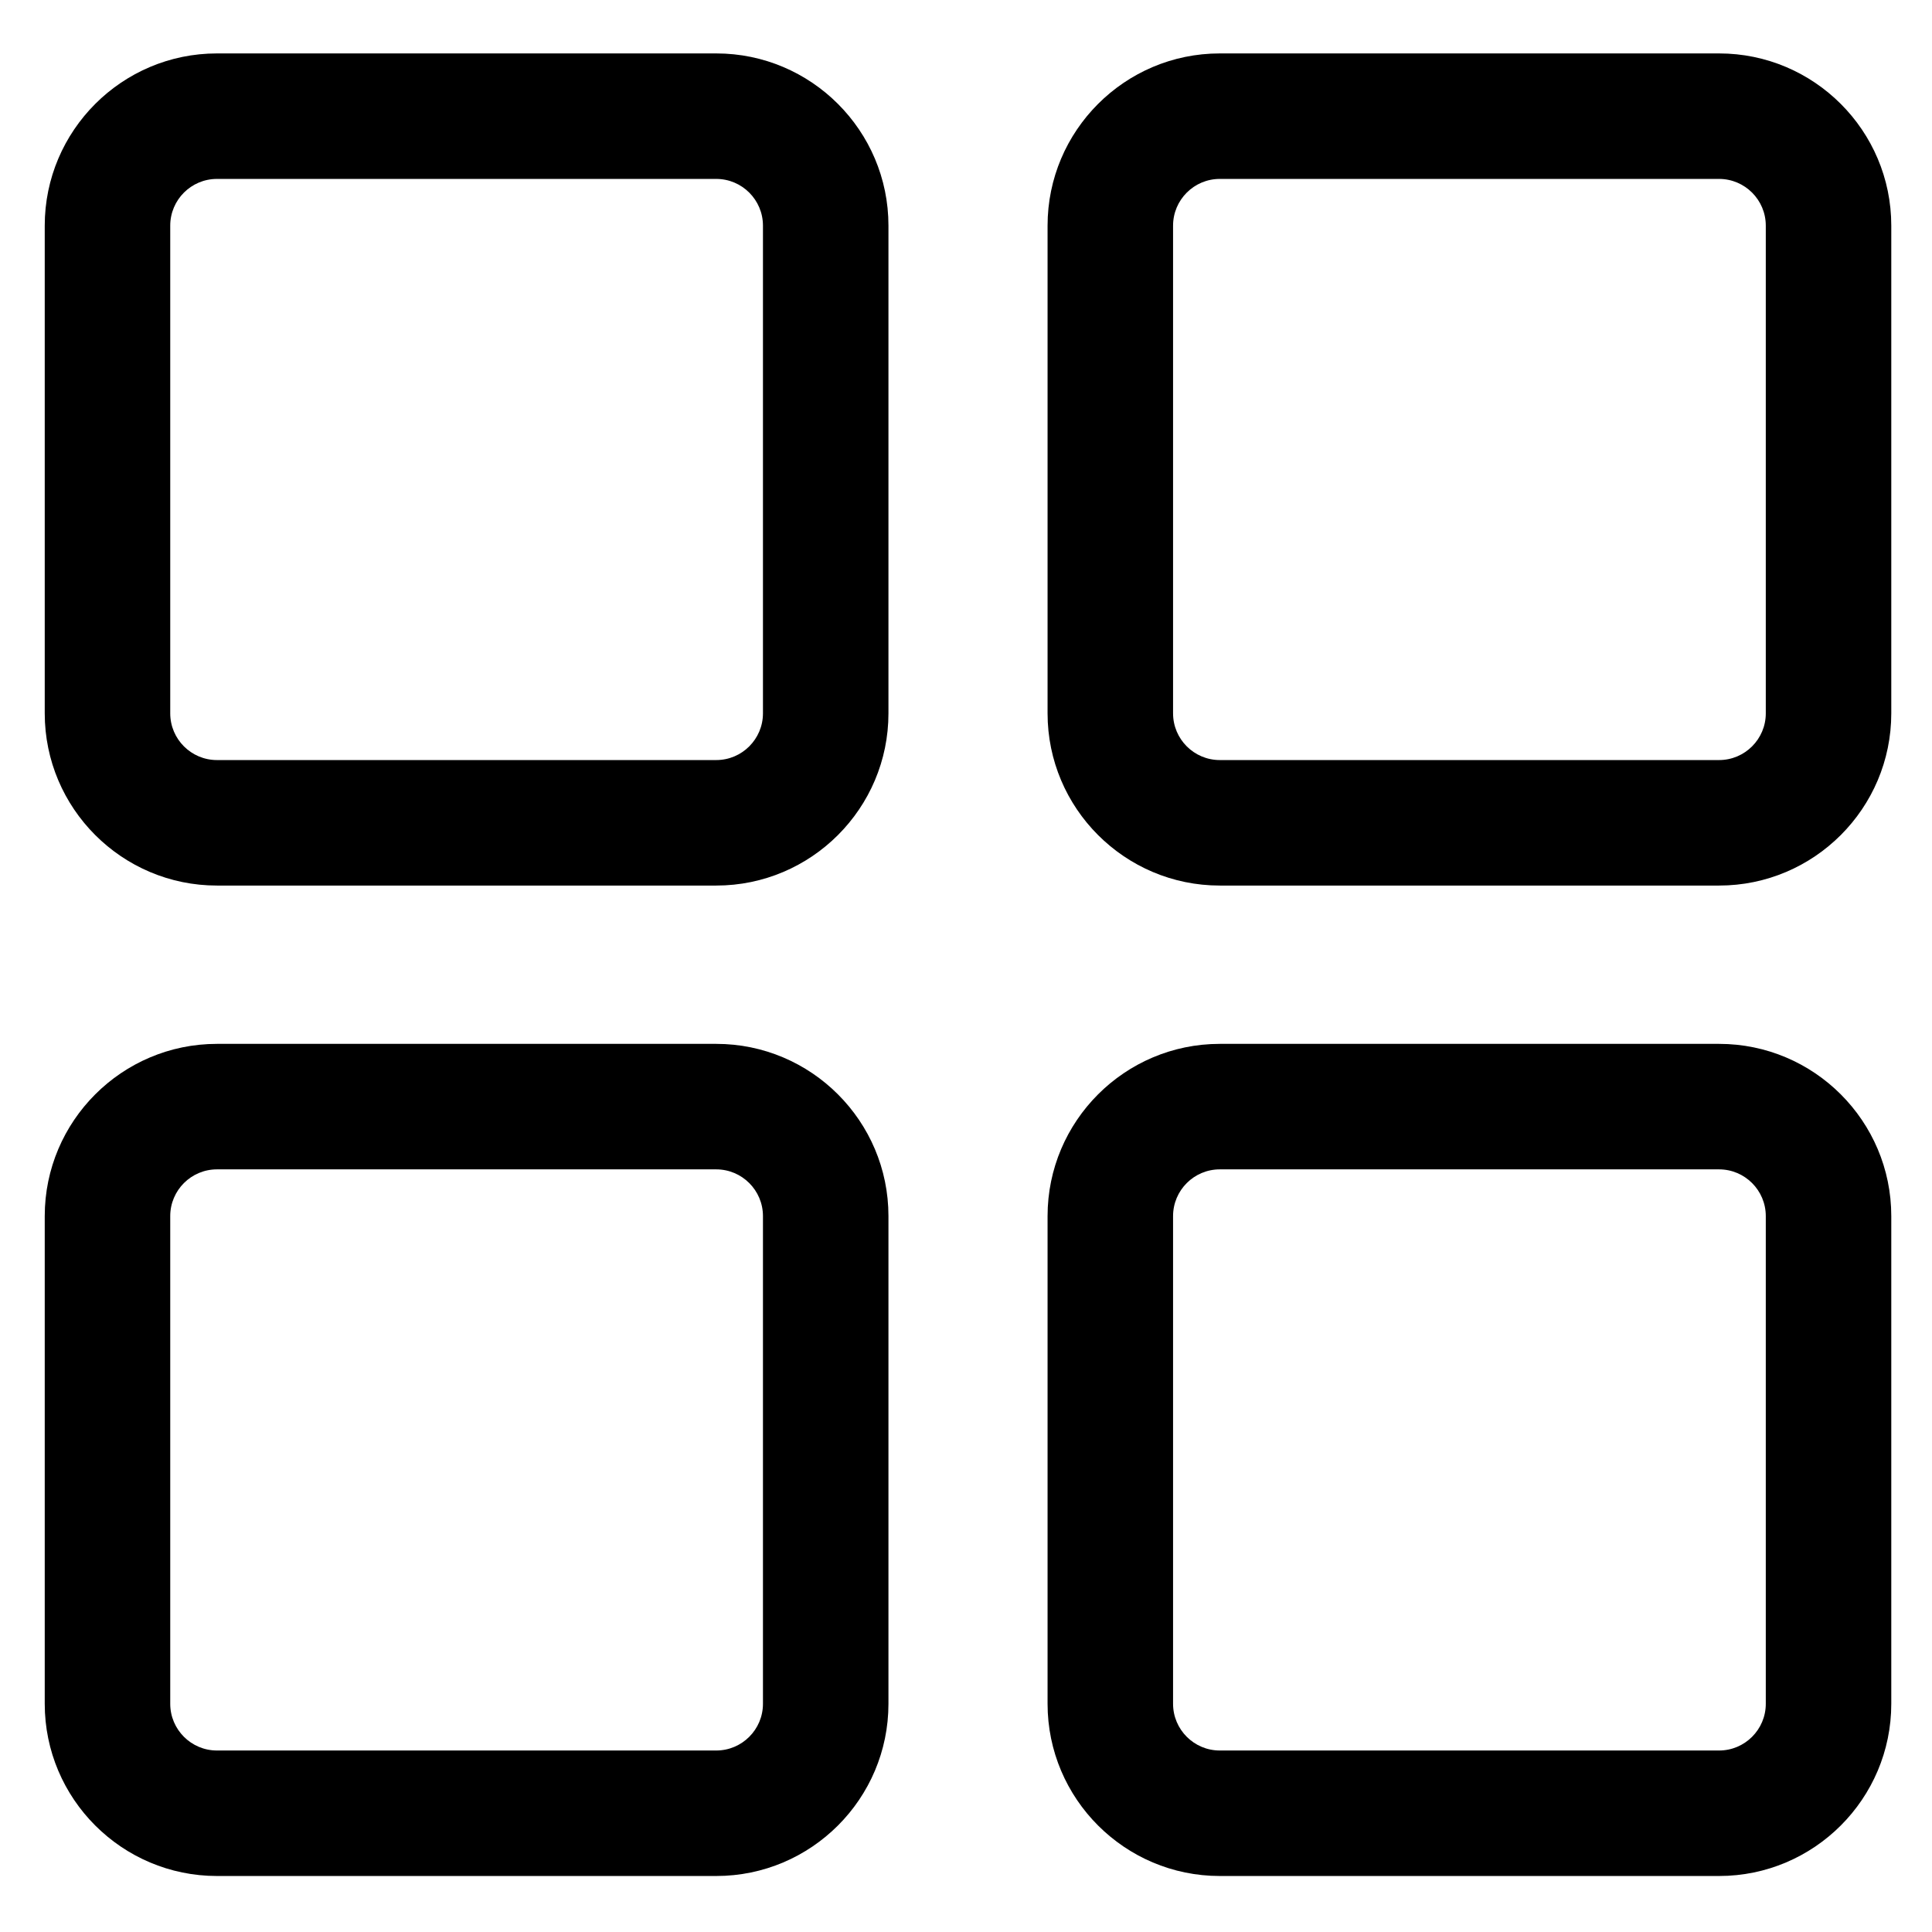 <?xml version="1.0" encoding="UTF-8" standalone="no"?> <svg xmlns="http://www.w3.org/2000/svg" xmlns:xlink="http://www.w3.org/1999/xlink" class="icon" viewBox="0 0 1024 1024" version="1.1" width="400" height="400"><path d="M379.625 28.317 114.984 28.317c-50.327 0-91.272 40.945-91.272 91.272l0 258.501c0 50.327 40.945 91.272 91.272 91.272l264.641 0c50.327 0 91.272-40.945 91.272-91.272L470.897 119.589C470.897 69.261 429.952 28.317 379.625 28.317zM404.382 378.09c0 13.651-11.106 24.757-24.757 24.757L114.984 402.847c-13.651 0-24.757-11.106-24.757-24.757L90.227 119.589c0-13.651 11.106-24.757 24.757-24.757l264.641 0c13.651 0 24.757 11.106 24.757 24.757L404.382 378.09z"></path><path d="M911.148 28.317 646.506 28.317c-50.328 0-91.272 40.945-91.272 91.272l0 258.501c0 50.327 40.945 91.272 91.272 91.272l264.641 0c50.327 0 91.271-40.945 91.271-91.272L1002.418 119.589C1002.419 69.261 961.475 28.317 911.148 28.317zM935.905 378.09c0 13.651-11.106 24.757-24.756 24.757L646.506 402.847c-13.651 0-24.757-11.106-24.757-24.757L621.75 119.589c0-13.651 11.107-24.757 24.757-24.757l264.641 0c13.651 0 24.756 11.106 24.756 24.757L935.904 378.09z"></path><path d="M911.148 553.273 646.506 553.273c-50.328 0-91.272 40.945-91.272 91.272l0 258.5c0 50.328 40.945 91.272 91.272 91.272l264.641 0c50.327 0 91.271-40.945 91.271-91.272L1002.418 644.545C1002.419 594.218 961.475 553.273 911.148 553.273zM935.905 903.046c0 13.651-11.106 24.757-24.756 24.757L646.506 927.803c-13.651 0-24.757-11.107-24.757-24.757L621.75 644.545c0-13.651 11.107-24.757 24.757-24.757l264.641 0c13.651 0 24.756 11.107 24.756 24.757L935.904 903.046z"></path><path d="M379.625 553.273 114.984 553.273c-50.327 0-91.272 40.945-91.272 91.272l0 258.5c0 50.328 40.945 91.272 91.272 91.272l264.641 0c50.327 0 91.272-40.945 91.272-91.272L470.897 644.545C470.897 594.218 429.952 553.273 379.625 553.273zM404.382 903.046c0 13.651-11.106 24.757-24.757 24.757L114.984 927.803c-13.651 0-24.757-11.107-24.757-24.757L90.227 644.545c0-13.651 11.106-24.757 24.757-24.757l264.641 0c13.651 0 24.757 11.107 24.757 24.757L404.382 903.046z"></path></svg> 